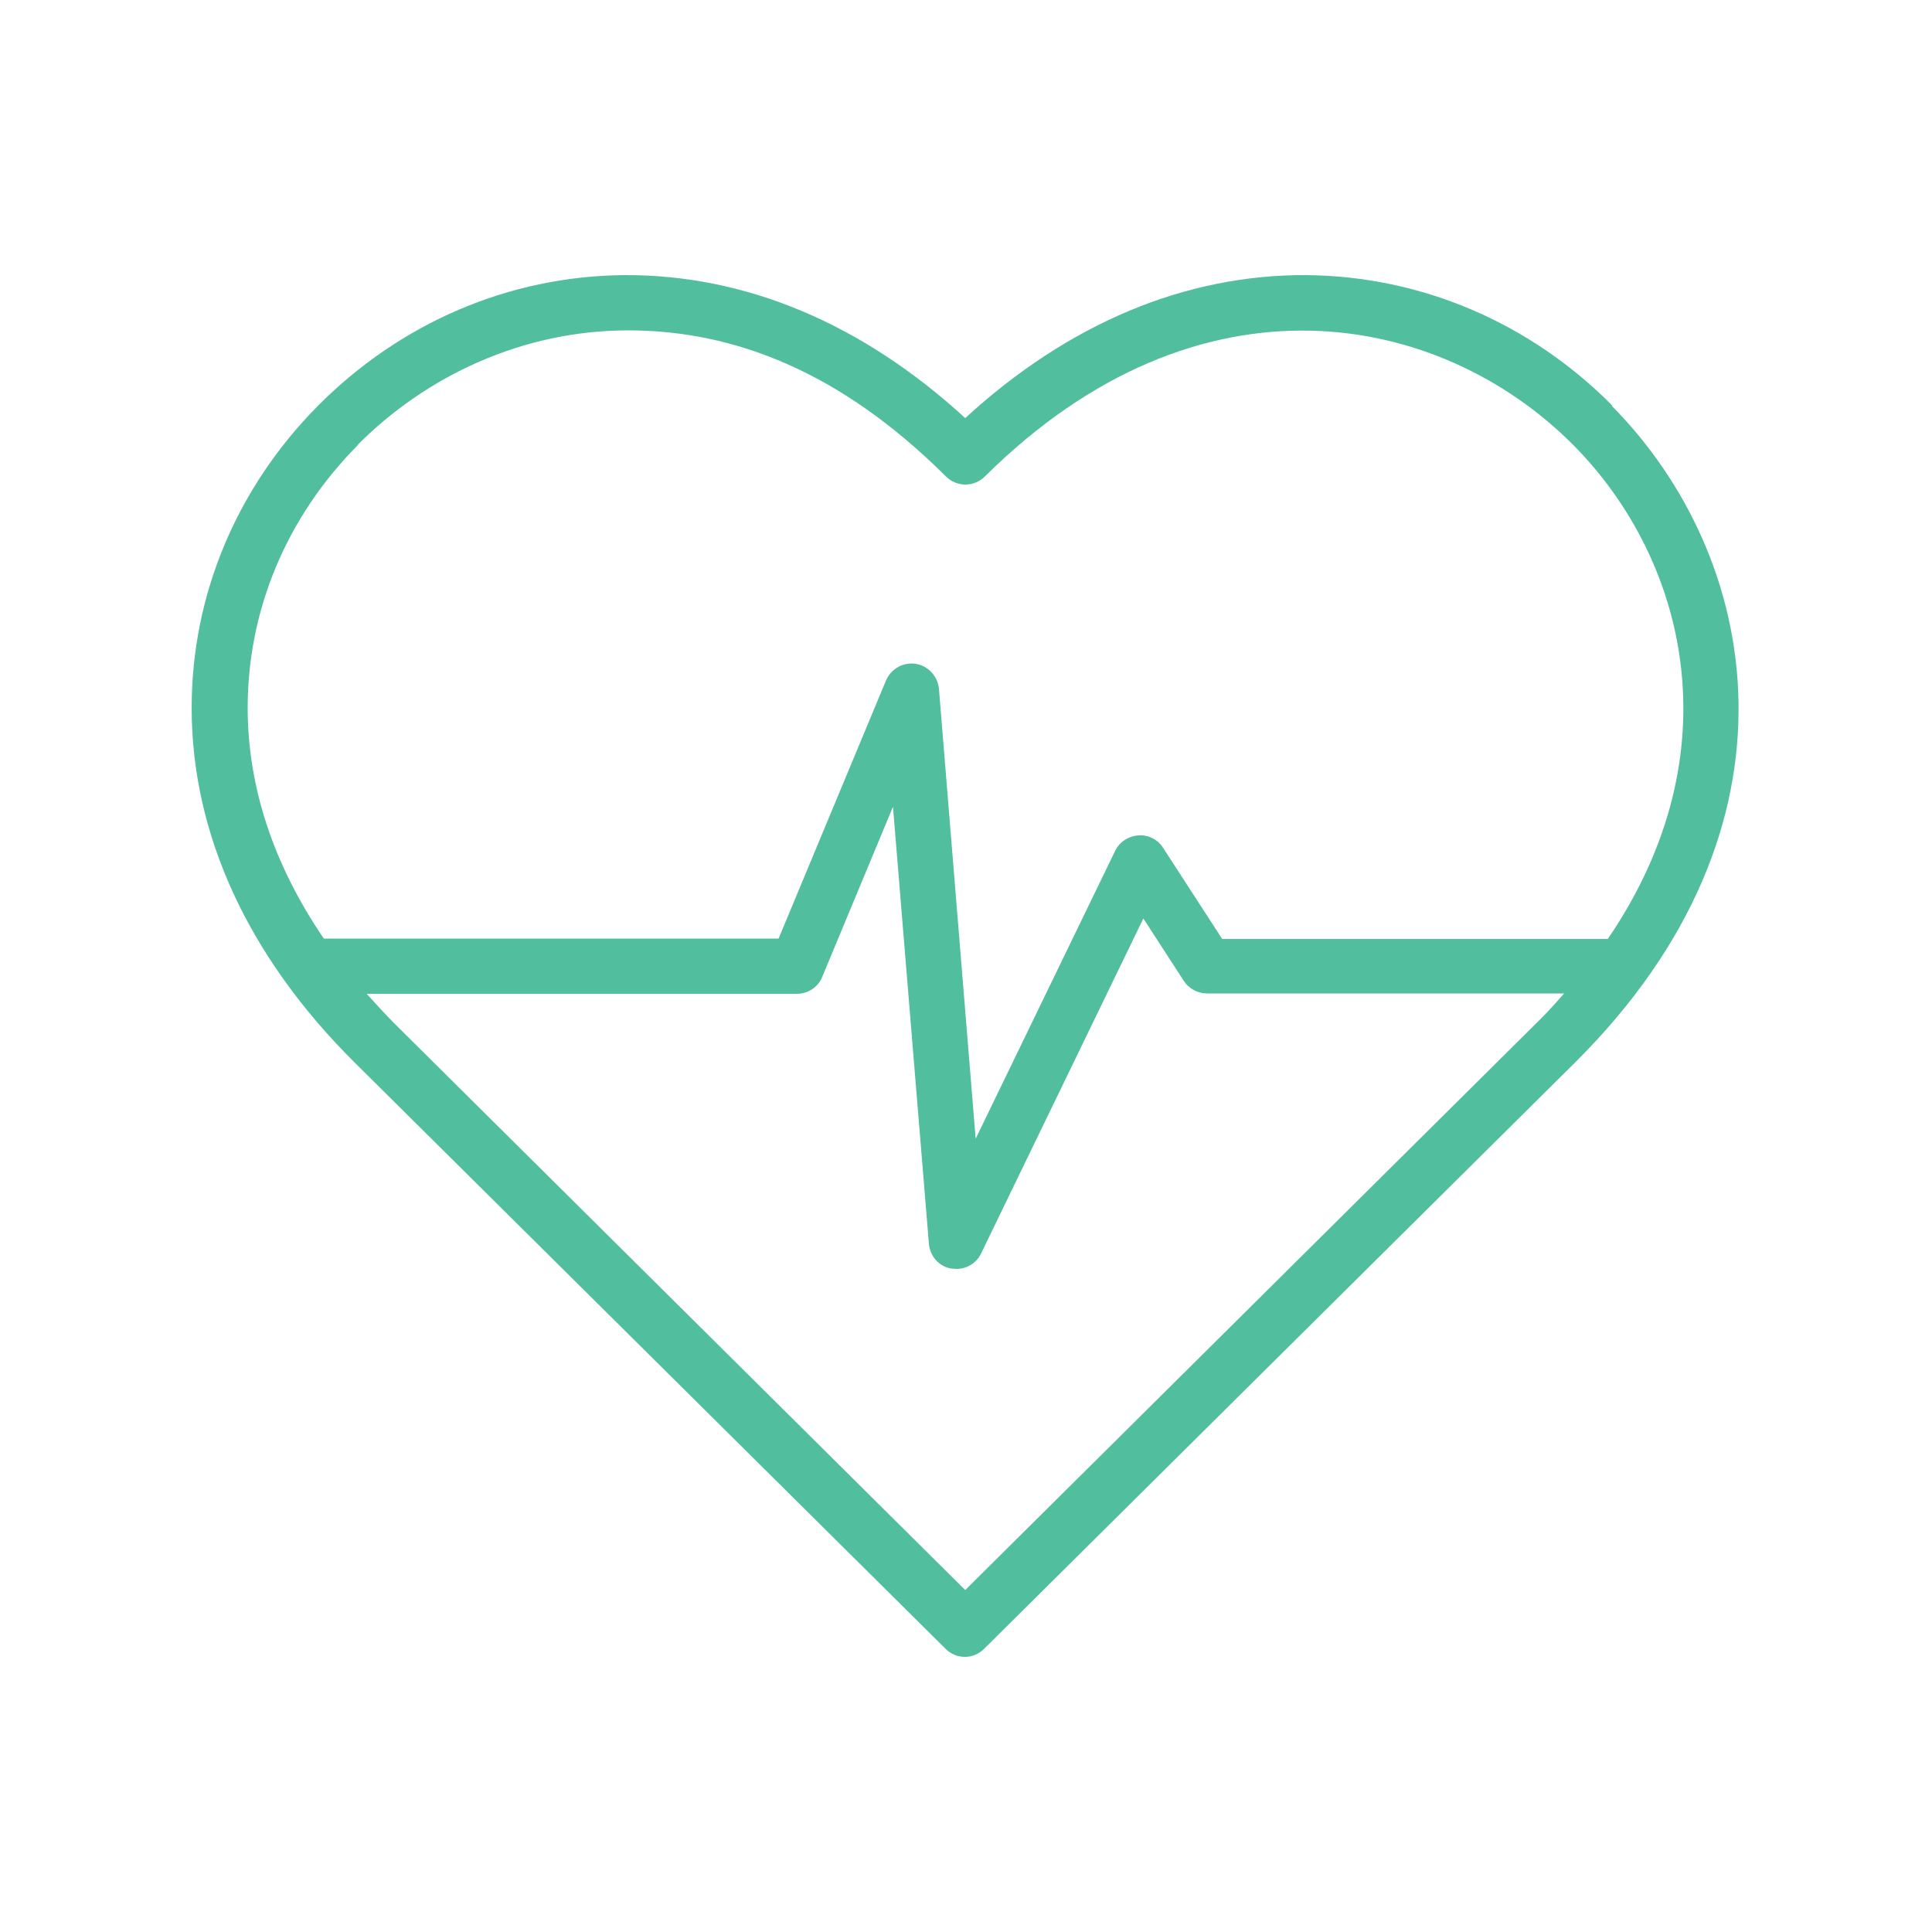 <?xml version="1.0" encoding="UTF-8"?>
<svg id="Layer_1" data-name="Layer 1" xmlns="http://www.w3.org/2000/svg" viewBox="0 0 50 50">
  <defs>
    <style>
      .cls-1 {
        fill: #51be9d;
      }
    </style>
  </defs>
  <path class="cls-1" d="M41.73,10.5c-2.13-2.15-4.94-3.35-7.91-3.38-3.14-.02-6.17,1.25-8.84,3.7-2.67-2.45-5.69-3.72-8.84-3.7-2.97.03-5.77,1.23-7.91,3.38-2.11,2.13-3.27,4.9-3.27,7.82,0,3.27,1.46,6.44,4.22,9.18l15.29,15.17c.14.14.32.21.5.21s.36-.07.5-.21l15.29-15.17c6.16-6.12,4.81-13.1.95-17ZM9.26,11.51c1.76-1.77,4.25-2.96,7-2.96s5.51,1.08,8.22,3.78c.28.28.73.28,1.01,0,5.55-5.51,11.78-4.28,15.23-.81,2.93,2.96,4.18,7.96.89,12.78h-9.98l-1.53-2.36c-.14-.22-.39-.34-.64-.32-.26.02-.49.17-.6.4l-3.61,7.45-.95-11.64c-.03-.33-.28-.6-.6-.65-.33-.05-.64.13-.77.43l-2.78,6.68h-11.77c-1.29-1.89-1.97-3.91-1.97-5.97,0-2.54,1.01-4.95,2.86-6.81ZM24.99,41.16l-14.79-14.68c-.25-.25-.48-.51-.71-.76h11.13c.29,0,.55-.17.66-.44l1.83-4.4.93,11.31c.03.32.26.59.58.64.04,0,.09.01.13.01.27,0,.52-.15.64-.4l4.2-8.67,1.05,1.62c.13.2.36.32.6.32h9.24c-.23.26-.45.51-.71.76l-14.79,14.68Z"/>
</svg>